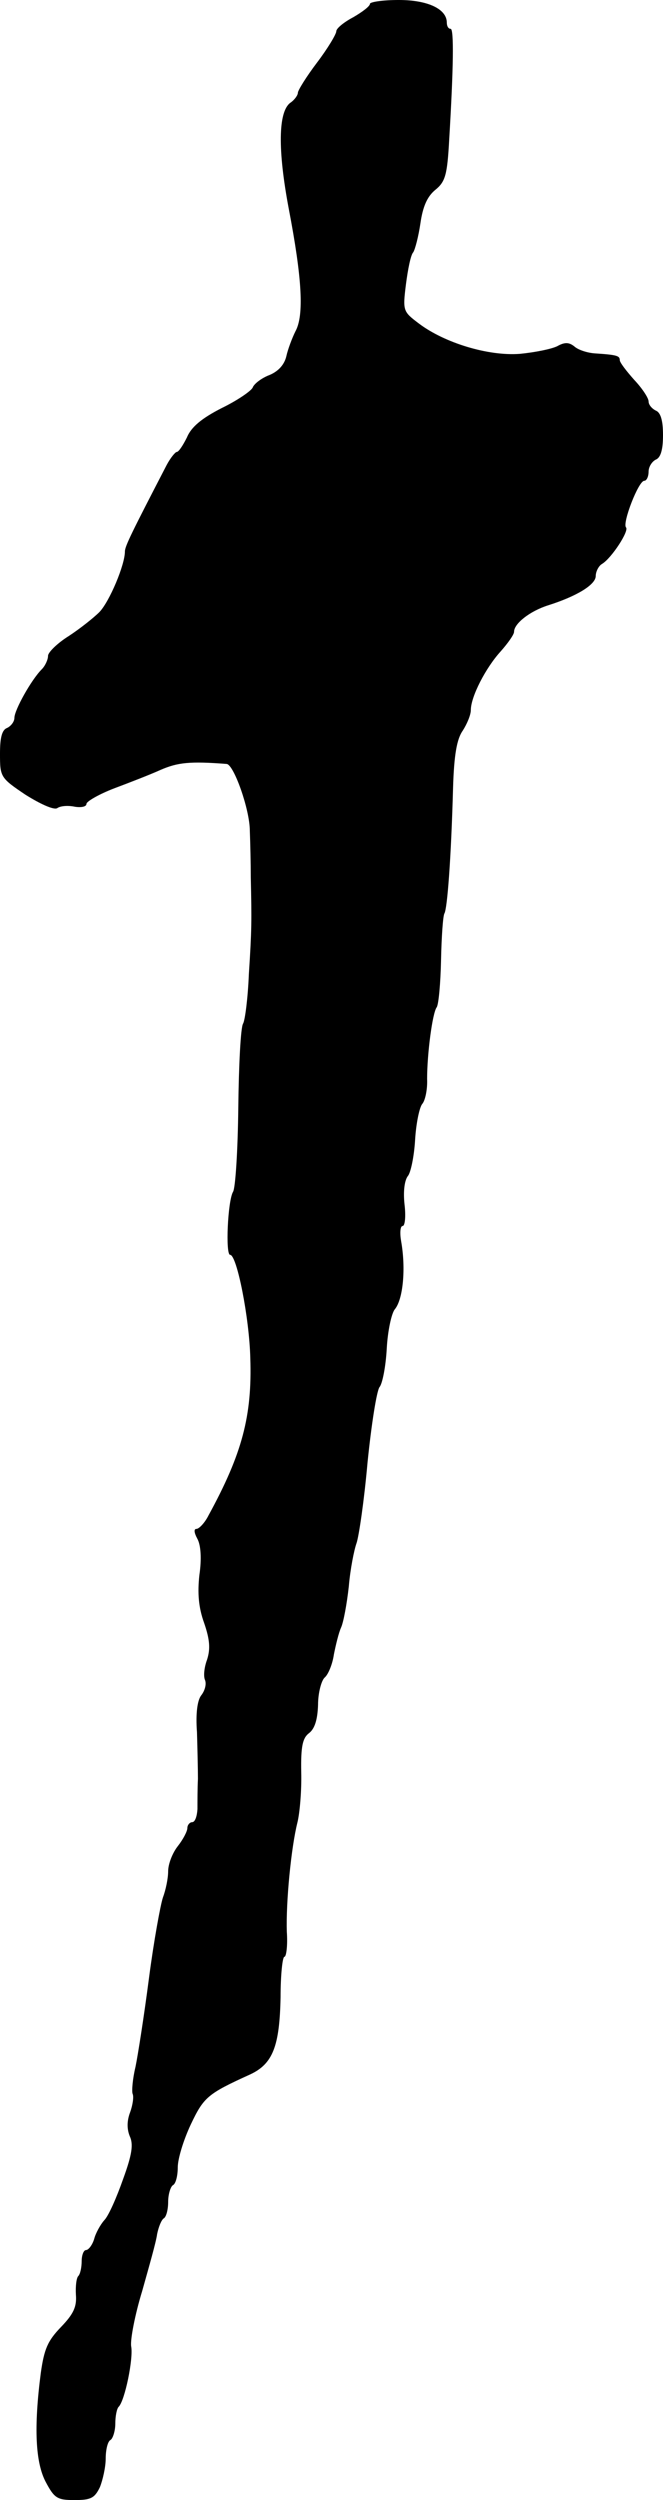 <?xml version="1.0" standalone="no"?>
<!DOCTYPE svg PUBLIC "-//W3C//DTD SVG 20010904//EN"
 "http://www.w3.org/TR/2001/REC-SVG-20010904/DTD/svg10.dtd">
<svg version="1.0" xmlns="http://www.w3.org/2000/svg"
 width="138pt" height="520pt" viewBox="0 0 138 520"
 preserveAspectRatio="xMidYMid meet">
<g transform="translate(0,520) scale(0.1,-0.1)"
fill="#000000" stroke="none">
<path d="M770 5192 c0 -5 -16 -17 -35 -28 -19 -10 -35 -23 -35 -29 0 -6 -18
-36 -40 -65 -22 -29 -40 -58 -40 -63 0 -5 -7 -15 -16 -21 -25 -19 -26 -98 -3
-220 28 -146 32 -222 14 -255 -7 -14 -16 -38 -19 -52 -4 -17 -16 -31 -35 -39
-16 -6 -32 -18 -35 -26 -3 -7 -32 -27 -65 -43 -41 -21 -63 -39 -72 -61 -8 -16
-17 -30 -21 -30 -3 0 -13 -12 -21 -27 -72 -139 -87 -169 -87 -180 0 -28 -32
-104 -53 -126 -12 -12 -41 -35 -64 -50 -24 -15 -43 -34 -43 -41 0 -8 -6 -21
-13 -28 -22 -22 -57 -85 -57 -101 0 -8 -7 -17 -15 -21 -11 -4 -15 -20 -15 -54
0 -48 1 -50 53 -85 32 -20 59 -32 66 -28 7 5 23 6 37 3 13 -2 24 0 24 6 0 5
26 20 57 32 32 12 76 29 98 39 35 15 60 18 137 12 15 -2 48 -95 48 -139 1 -26
2 -69 2 -97 2 -90 2 -109 -4 -201 -2 -50 -8 -96 -12 -103 -5 -7 -9 -86 -10
-175 -1 -89 -6 -168 -11 -175 -11 -19 -16 -131 -6 -131 14 0 40 -131 42 -215
4 -120 -17 -199 -87 -327 -8 -16 -20 -28 -25 -28 -6 0 -5 -8 2 -21 7 -13 9
-41 4 -75 -4 -37 -2 -67 10 -100 12 -35 13 -54 6 -76 -6 -16 -8 -35 -4 -43 3
-9 -1 -22 -8 -31 -8 -10 -12 -37 -9 -77 1 -34 2 -78 2 -97 -1 -19 -1 -47 -1
-63 -1 -15 -5 -27 -11 -27 -5 0 -10 -6 -10 -12 0 -7 -9 -24 -20 -38 -11 -14
-20 -37 -20 -52 0 -15 -5 -39 -11 -55 -5 -15 -19 -91 -29 -168 -10 -77 -23
-160 -28 -184 -6 -25 -8 -50 -6 -56 3 -6 0 -24 -5 -38 -7 -18 -7 -35 -1 -50 8
-17 5 -38 -14 -90 -13 -37 -30 -76 -39 -85 -8 -9 -18 -27 -21 -39 -4 -13 -12
-23 -17 -23 -5 0 -9 -11 -9 -23 0 -13 -3 -27 -7 -31 -4 -4 -6 -21 -5 -39 2
-25 -5 -40 -31 -67 -28 -29 -35 -46 -42 -95 -15 -115 -11 -187 10 -227 18 -34
24 -38 60 -38 34 0 42 4 53 27 6 15 12 42 12 59 0 18 4 36 10 39 5 3 10 19 10
34 0 15 3 31 7 35 13 13 31 101 26 126 -2 14 8 66 23 115 14 50 29 102 31 118
3 15 9 30 14 33 5 3 9 18 9 34 0 16 5 32 10 35 6 3 10 20 10 37 0 18 12 57 27
89 27 57 35 64 123 104 48 22 62 59 64 161 0 46 4 84 8 84 4 0 7 24 5 52 -2
62 9 175 22 227 5 20 9 67 8 105 -1 54 3 71 16 81 12 9 18 28 19 59 0 25 7 51
14 57 7 6 16 27 19 48 4 20 10 45 15 56 5 11 12 49 16 85 3 36 11 76 16 90 5
14 16 89 23 168 8 79 19 149 25 157 6 7 13 43 15 80 2 37 10 74 17 82 17 21
23 84 13 141 -3 17 -2 32 3 32 5 0 7 20 4 45 -3 27 0 50 7 59 6 7 13 41 15 75
2 34 9 68 15 75 6 7 11 30 10 52 0 52 11 137 20 149 4 6 8 50 9 98 1 48 4 92
7 97 6 10 14 114 18 261 2 69 8 102 20 119 9 14 17 33 17 43 0 28 31 88 62
122 15 17 28 35 28 41 0 17 33 43 71 55 60 19 99 43 99 61 0 9 6 21 13 25 20
12 57 69 50 76 -8 9 26 97 38 97 5 0 9 9 9 19 0 10 7 21 15 25 10 4 15 20 15
51 0 31 -5 47 -15 51 -8 4 -15 12 -15 19 0 7 -13 27 -30 45 -16 18 -30 36 -30
41 0 9 -6 11 -52 14 -15 1 -34 7 -42 14 -11 9 -20 10 -36 1 -12 -6 -47 -13
-78 -16 -66 -5 -157 23 -210 63 -33 25 -34 26 -27 82 4 31 10 61 15 66 4 6 11
33 15 60 5 35 14 56 31 70 21 17 25 31 29 105 9 150 10 230 3 230 -5 0 -8 6
-8 13 0 28 -39 47 -100 47 -33 0 -60 -4 -60 -8z"/>
</g>
</svg>
